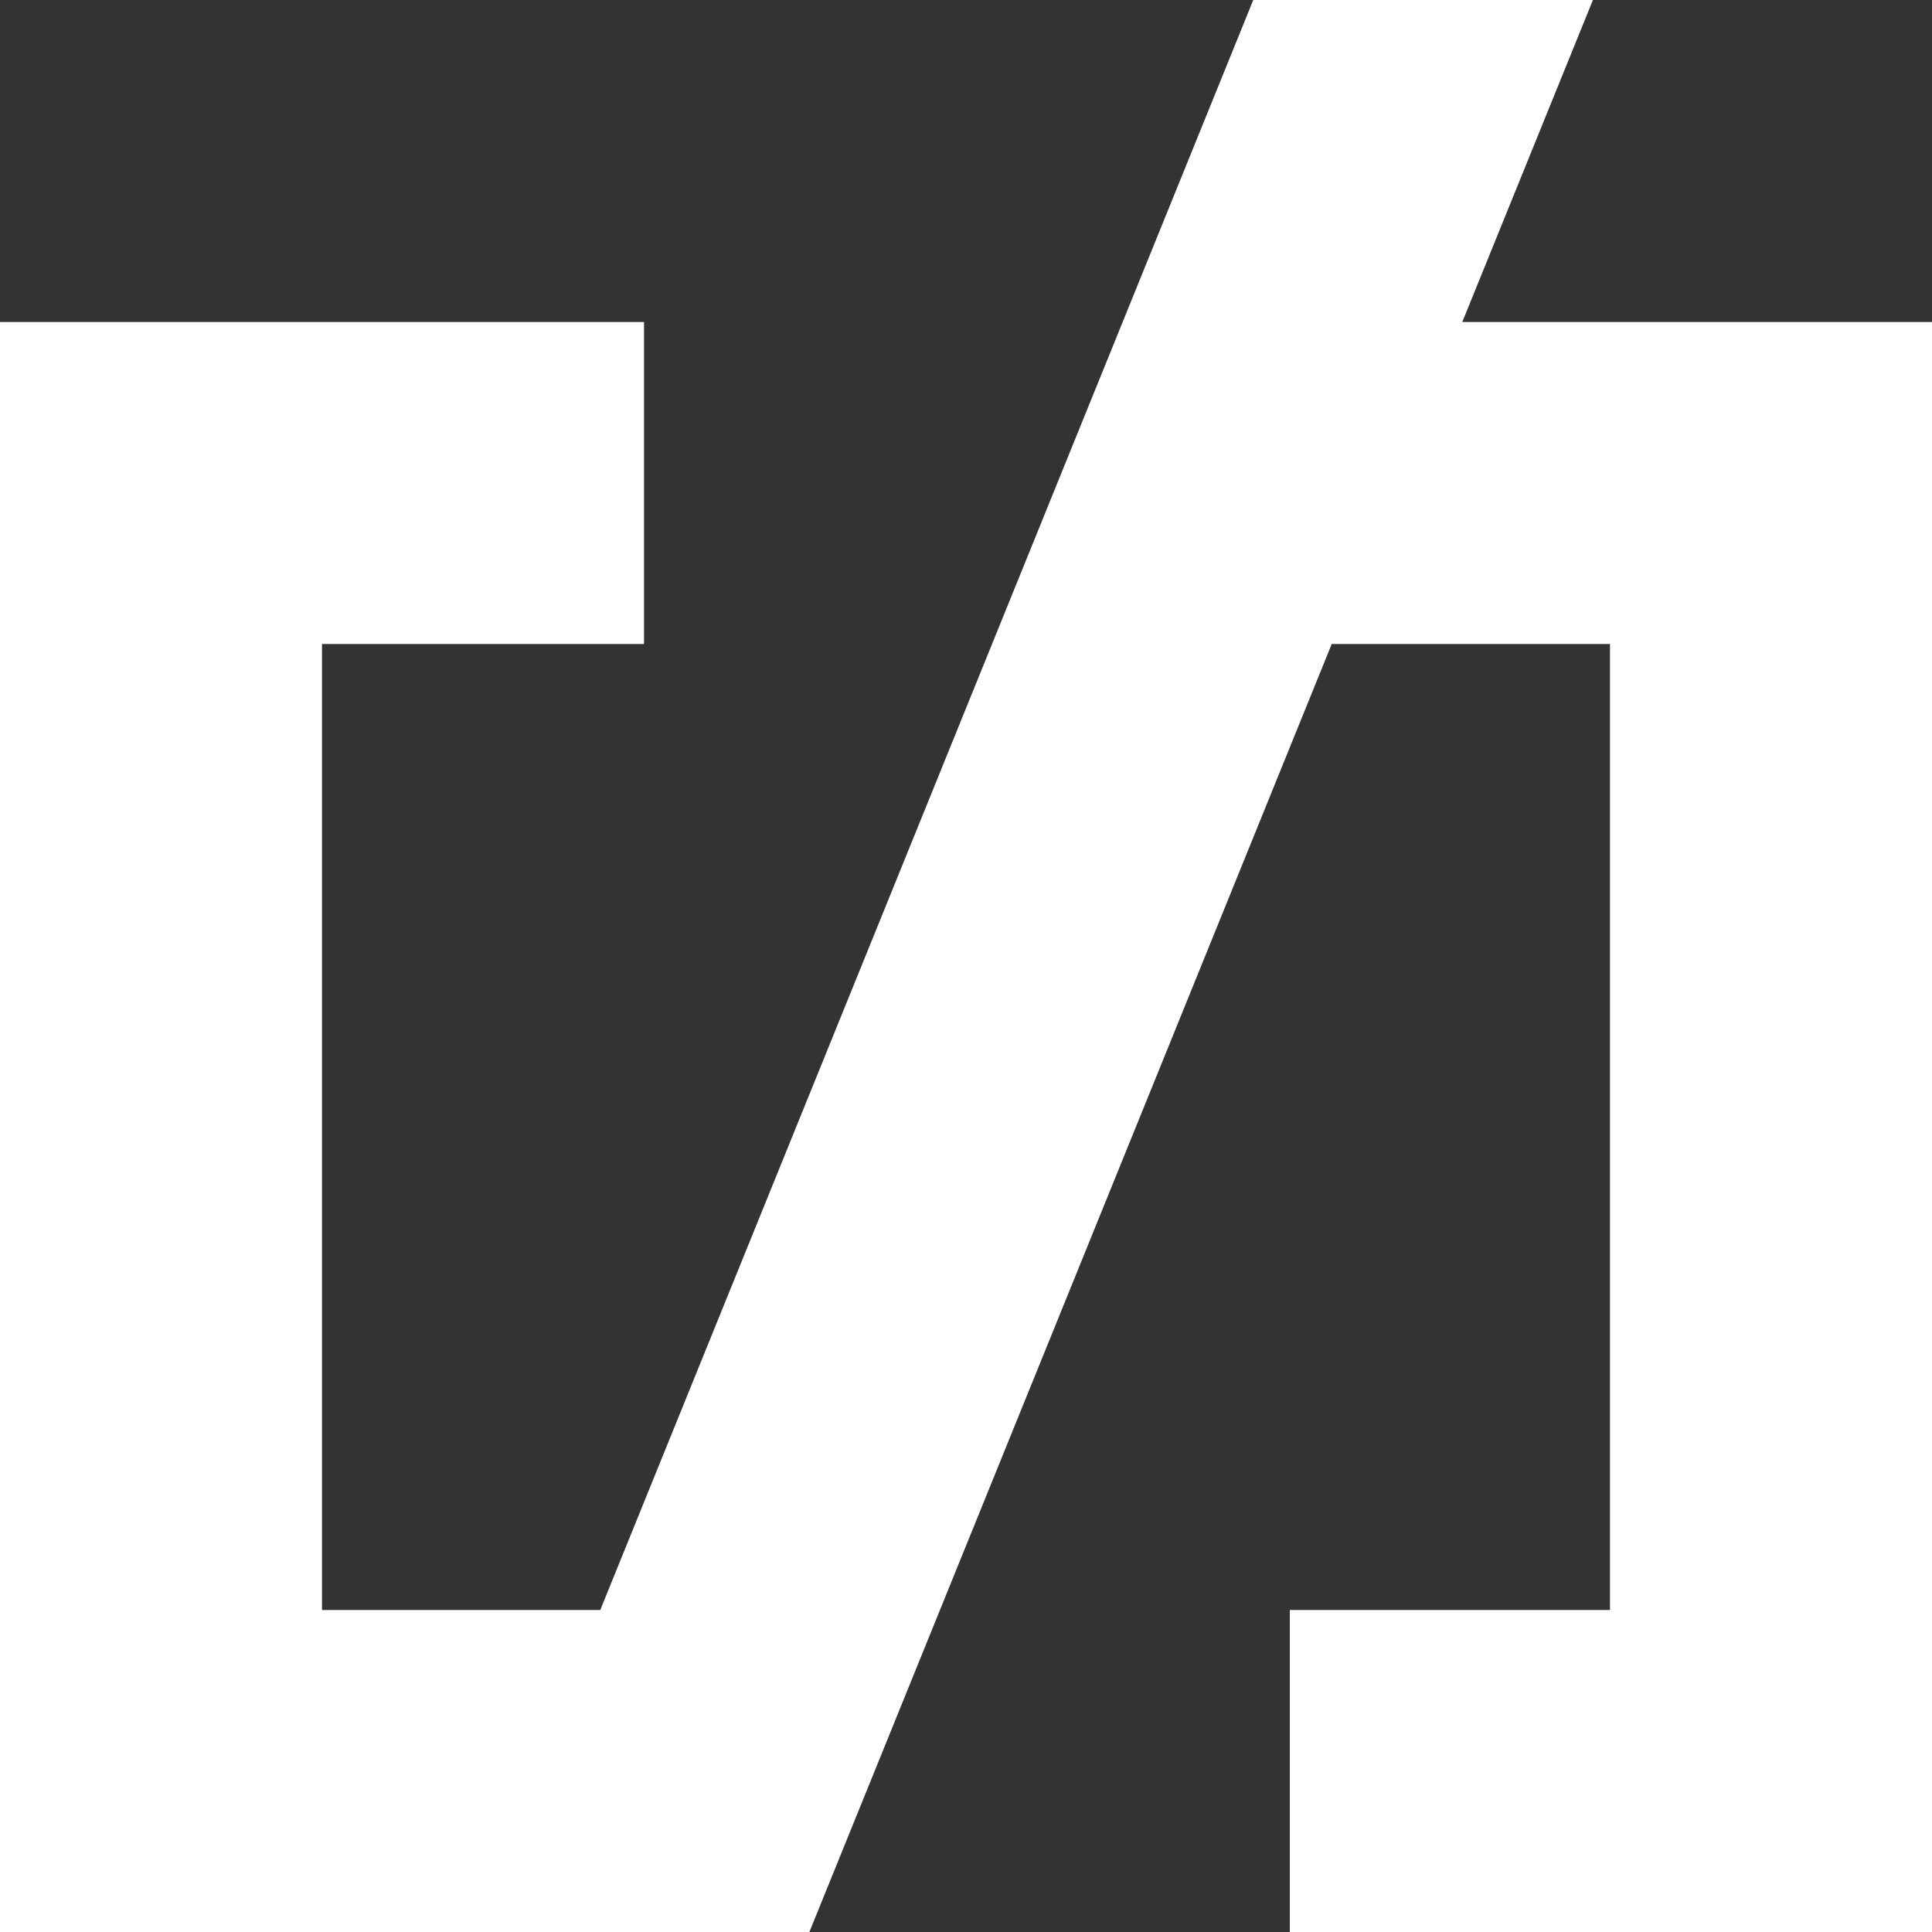 <svg xmlns="http://www.w3.org/2000/svg" width="23.412" height="23.412"><rect width="100%" height="100%" fill="#333333" stroke="none"/><path d="M19.303 0h-4.116L7.274 19.51H3.902V7.804h3.902V3.902H0v19.51h9.808l6.33-15.608h3.372V19.51h-3.88v3.902h7.782V3.902H17.72L19.303 0Z" fill="#fff" fill-rule="evenodd" data-name="Path 97"/></svg>